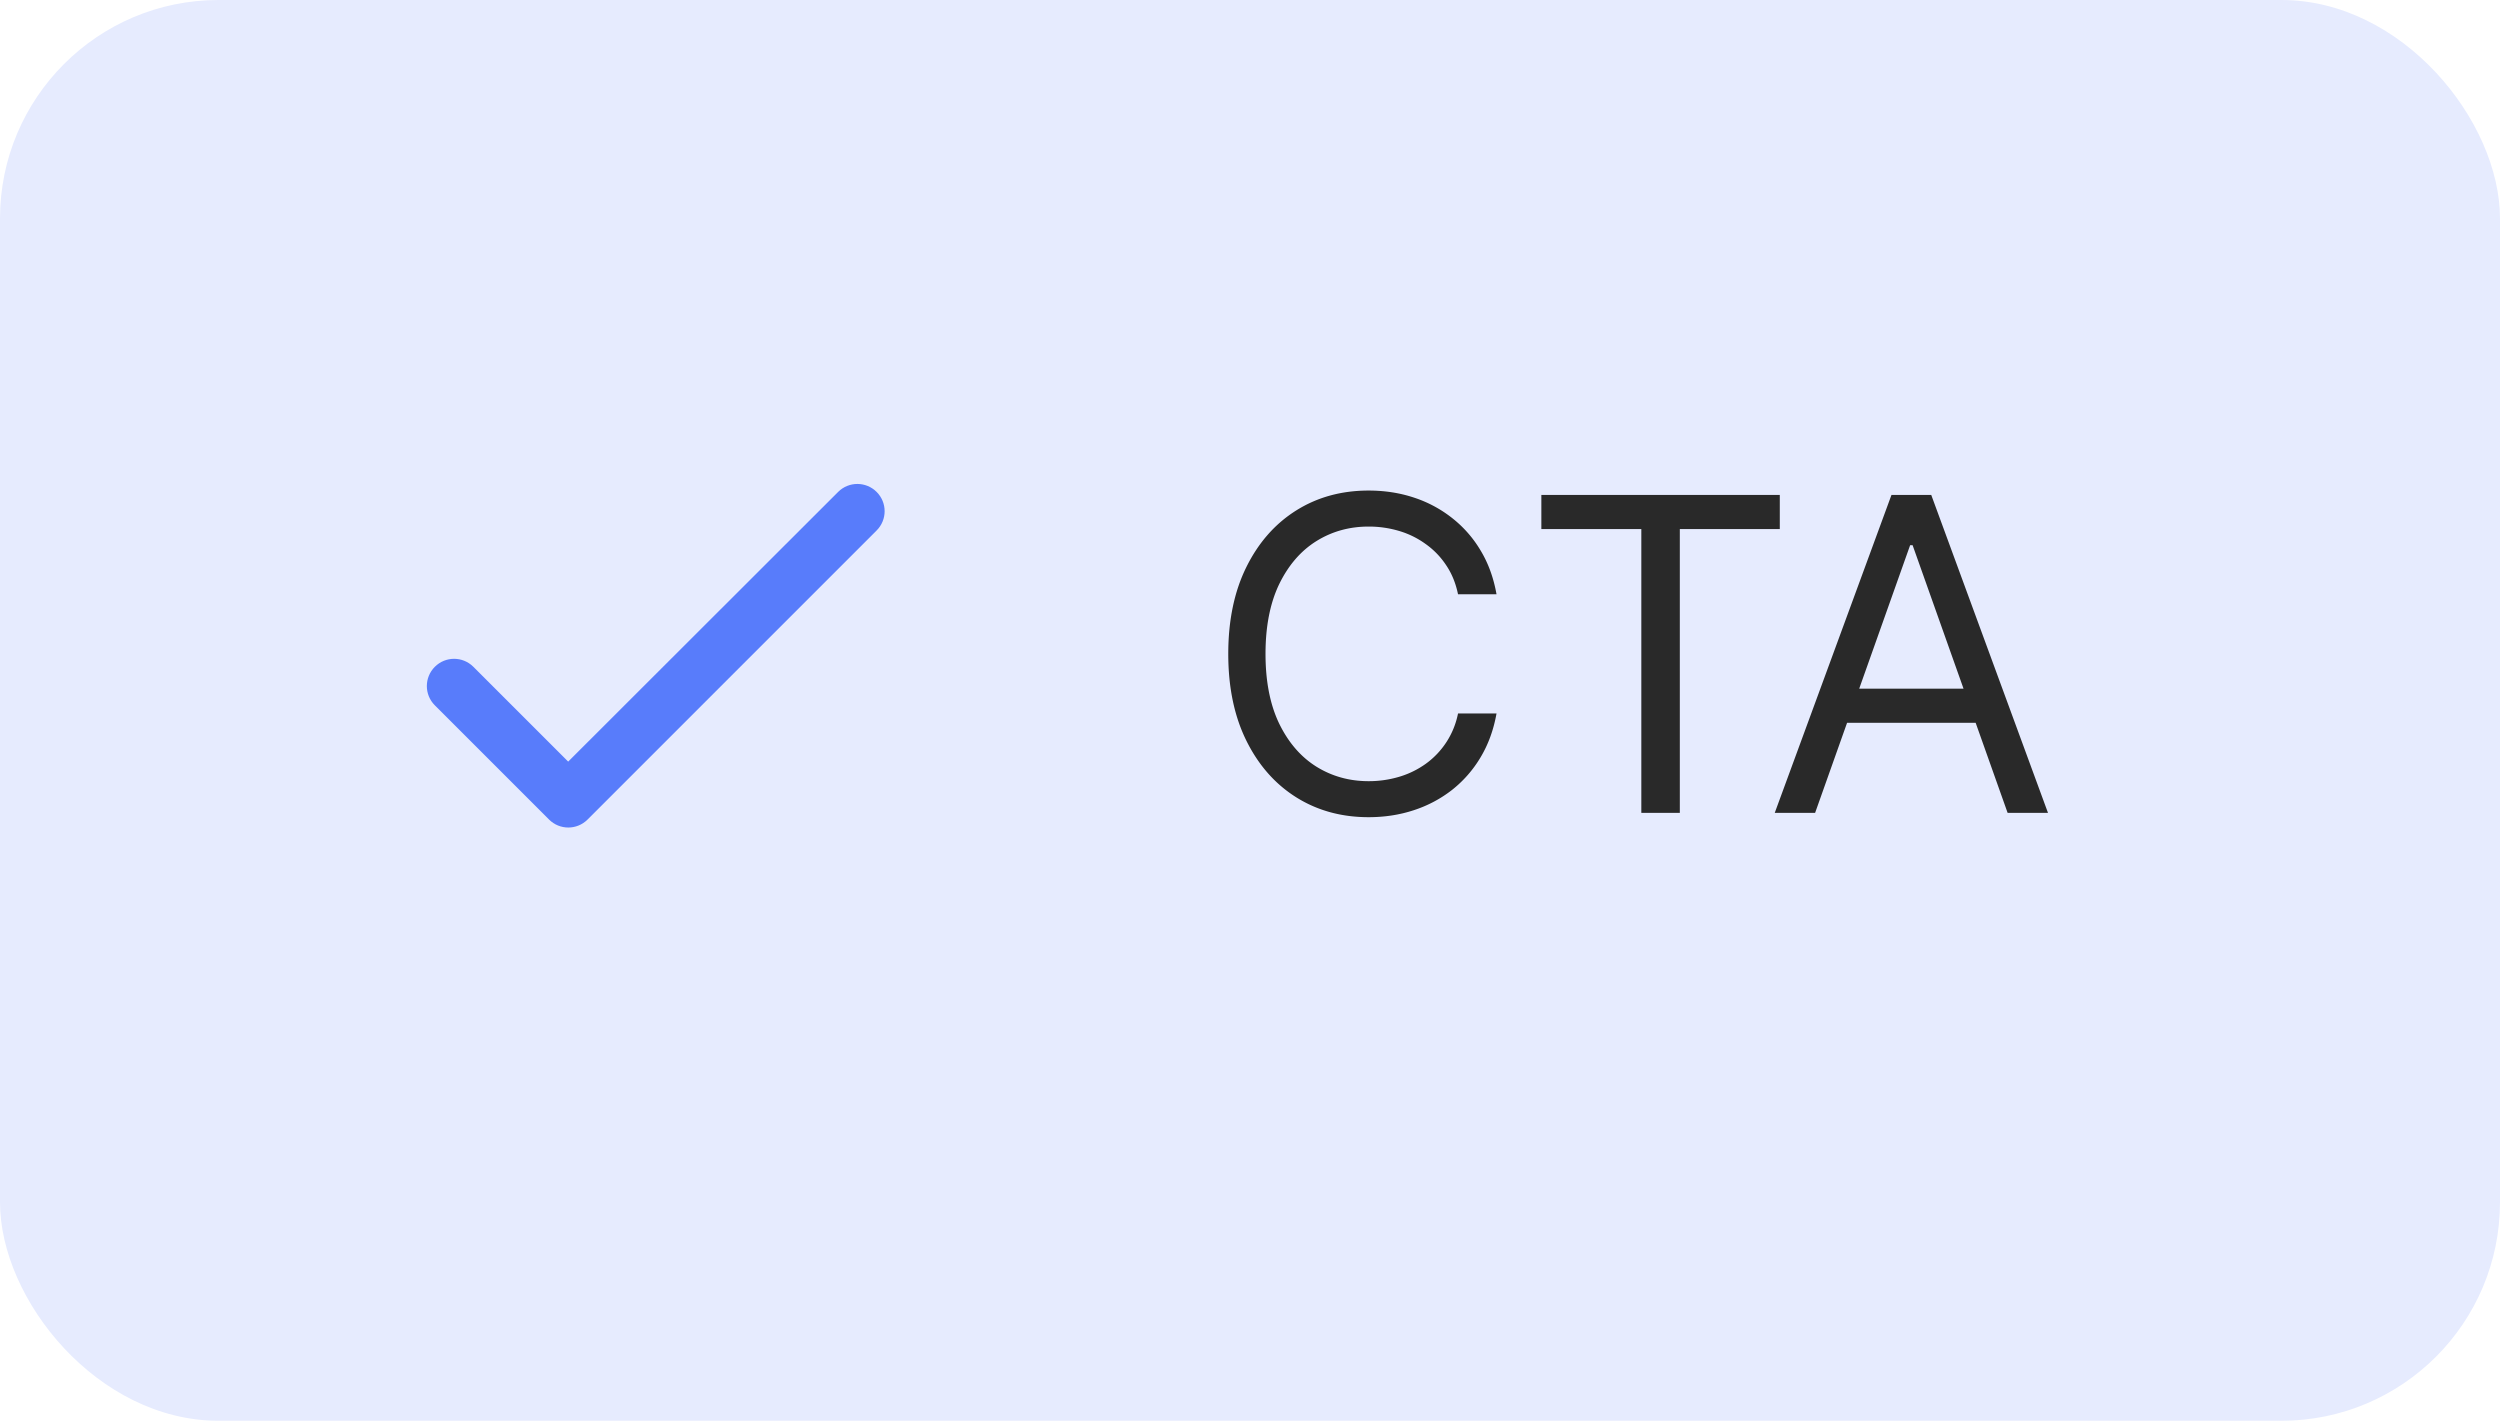 <svg xmlns="http://www.w3.org/2000/svg" width="183" height="104" fill="none"><rect width="183" height="104" fill="#E6EBFE" rx="16"/><path fill="#587CFB" d="m41.59 55.75-6.94-6.94c-.78-.78-2.04-.78-2.82 0-.78.78-.78 2.04 0 2.82l8.36 8.36c.78.78 2.04.78 2.82 0l21.16-21.16c.78-.78.78-2.04 0-2.82-.78-.78-2.04-.78-2.82 0L41.59 55.75Z"/><path fill="#292929" d="M109.545 43.5h-2.818c-.166-.81-.458-1.523-.875-2.136a5.823 5.823 0 0 0-1.5-1.546 6.364 6.364 0 0 0-1.943-.954 7.757 7.757 0 0 0-2.227-.319c-1.41 0-2.686.356-3.83 1.069-1.136.712-2.041 1.761-2.716 3.147-.666 1.387-1 3.087-1 5.103 0 2.015.334 3.716 1 5.102.675 1.386 1.58 2.435 2.716 3.148 1.144.712 2.42 1.068 3.83 1.068a7.76 7.76 0 0 0 2.227-.318 6.515 6.515 0 0 0 1.943-.944 5.952 5.952 0 0 0 2.375-3.693h2.818c-.212 1.19-.598 2.254-1.159 3.194a8.709 8.709 0 0 1-2.091 2.397 9.147 9.147 0 0 1-2.806 1.489c-1.031.34-2.133.511-3.307.511-1.985 0-3.75-.485-5.296-1.454-1.545-.97-2.761-2.349-3.647-4.137-.887-1.788-1.33-3.909-1.33-6.363 0-2.455.443-4.576 1.33-6.364.886-1.788 2.102-3.167 3.647-4.136 1.546-.97 3.311-1.455 5.296-1.455 1.174 0 2.276.17 3.307.511a9.02 9.02 0 0 1 2.806 1.5 8.551 8.551 0 0 1 2.091 2.387c.561.932.947 1.996 1.159 3.193Zm3.282-4.773v-2.5h17.454v2.5h-7.318V59.5h-2.818V38.727h-7.318ZM132.866 59.5h-2.954l8.545-23.273h2.909l8.546 23.273h-2.955l-6.954-19.59h-.182l-6.955 19.59Zm1.091-9.09h11.909v2.5h-11.909v-2.5Z"/></svg>